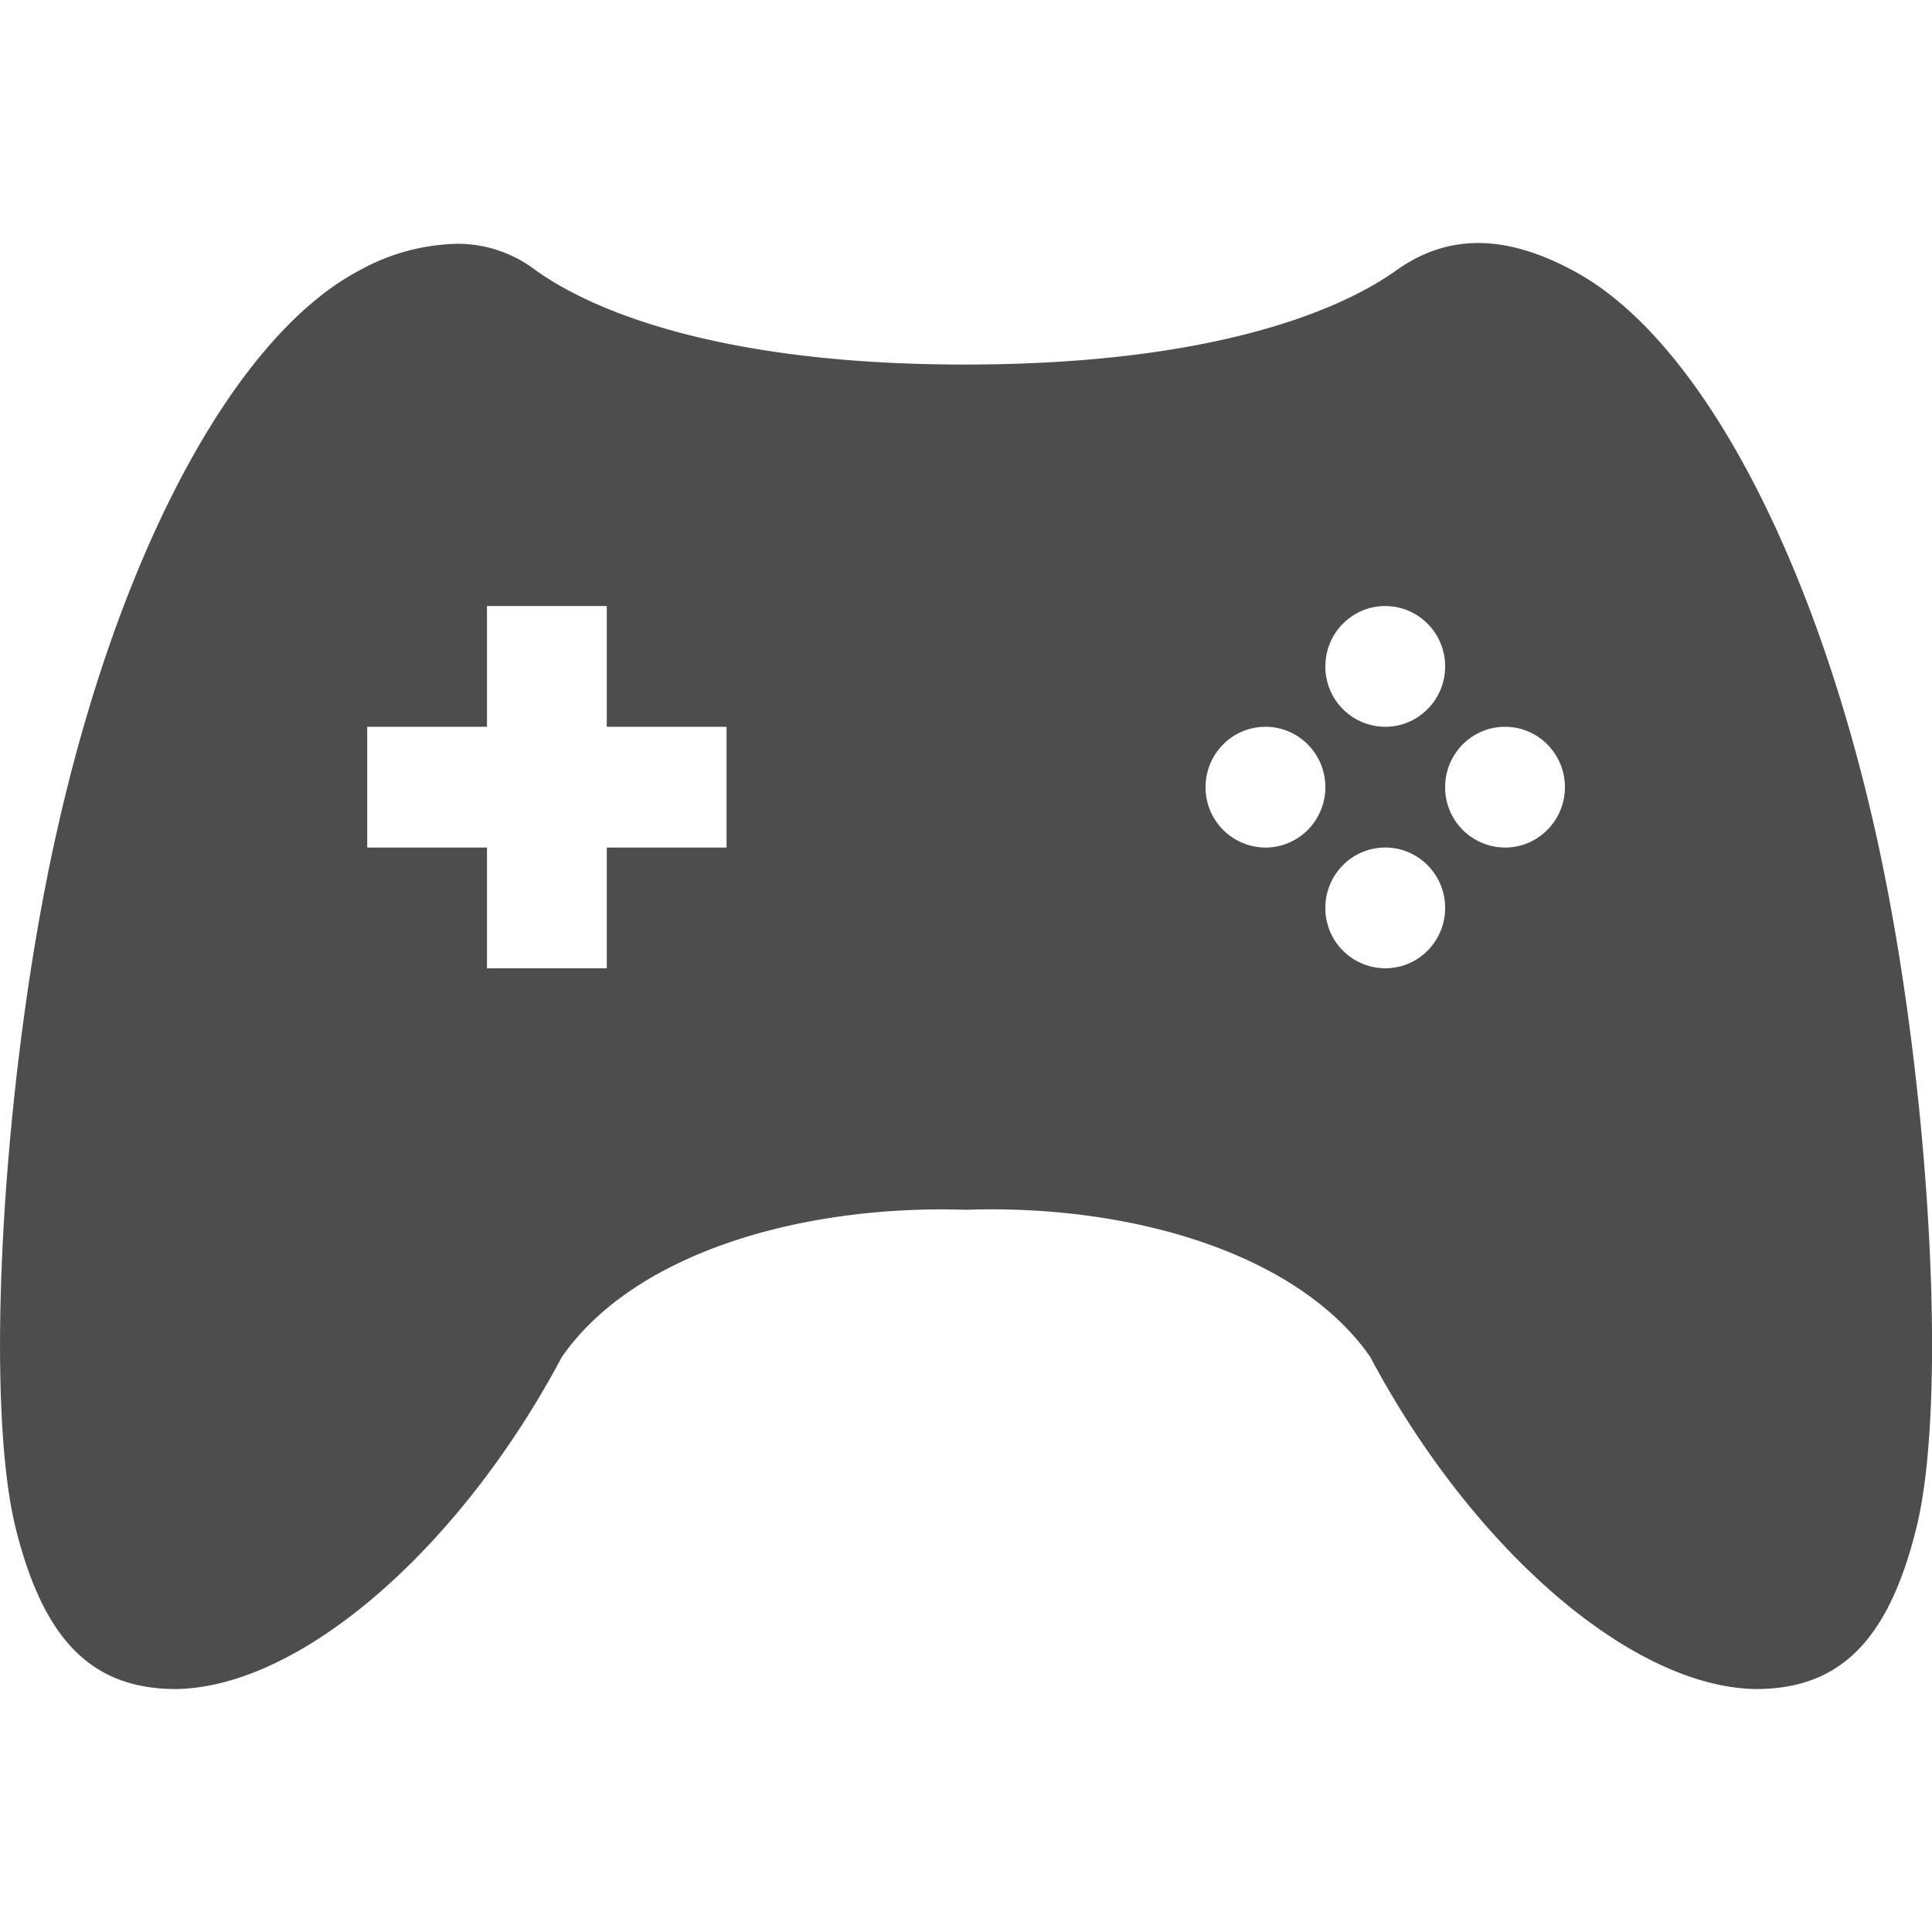 <svg xmlns="http://www.w3.org/2000/svg" width="16" height="16">
 <g transform="translate(-891.998 -443.948)">
  <path fill="#4d4d4d" d="M895.783 445.967a1.74 1.74 0 0 0-.806.219c-1.037.546-1.992 2.336-2.51 4.656-.443 1.971-.605 4.666-.342 5.75.23.932.627 1.344 1.333 1.344 1.046-.018 2.36-1.182 3.193-2.75.603-.868 2-1.263 3.347-1.219 1.347-.047 2.745.351 3.348 1.219.833 1.568 2.147 2.732 3.192 2.75.706 0 1.104-.412 1.333-1.344.264-1.084.102-3.779-.34-5.75-.52-2.32-1.474-4.11-2.511-4.656-.57-.305-1.04-.296-1.457 0-.527.376-1.626.78-3.565.781-1.938.002-3.037-.405-3.564-.781a1.062 1.062 0 0 0-.651-.219zm.248 3h.992v1h.992v1h-.992v1h-.992v-1h-.992v-1h.992zm7.439 0c.274 0 .496.224.496.5s-.222.5-.496.5a.498.498 0 0 1-.496-.5c0-.276.222-.5.496-.5zm-.992 1c.274 0 .496.224.496.5s-.222.5-.496.5a.498.498 0 0 1-.496-.5c0-.276.222-.5.496-.5zm1.984 0c.274 0 .496.224.496.5s-.222.5-.496.5a.498.498 0 0 1-.496-.5c0-.276.222-.5.496-.5zm-.992 1c.274 0 .496.224.496.5s-.222.5-.496.5a.498.498 0 0 1-.496-.5c0-.276.222-.5.496-.5z"/>
 </g>
</svg>
